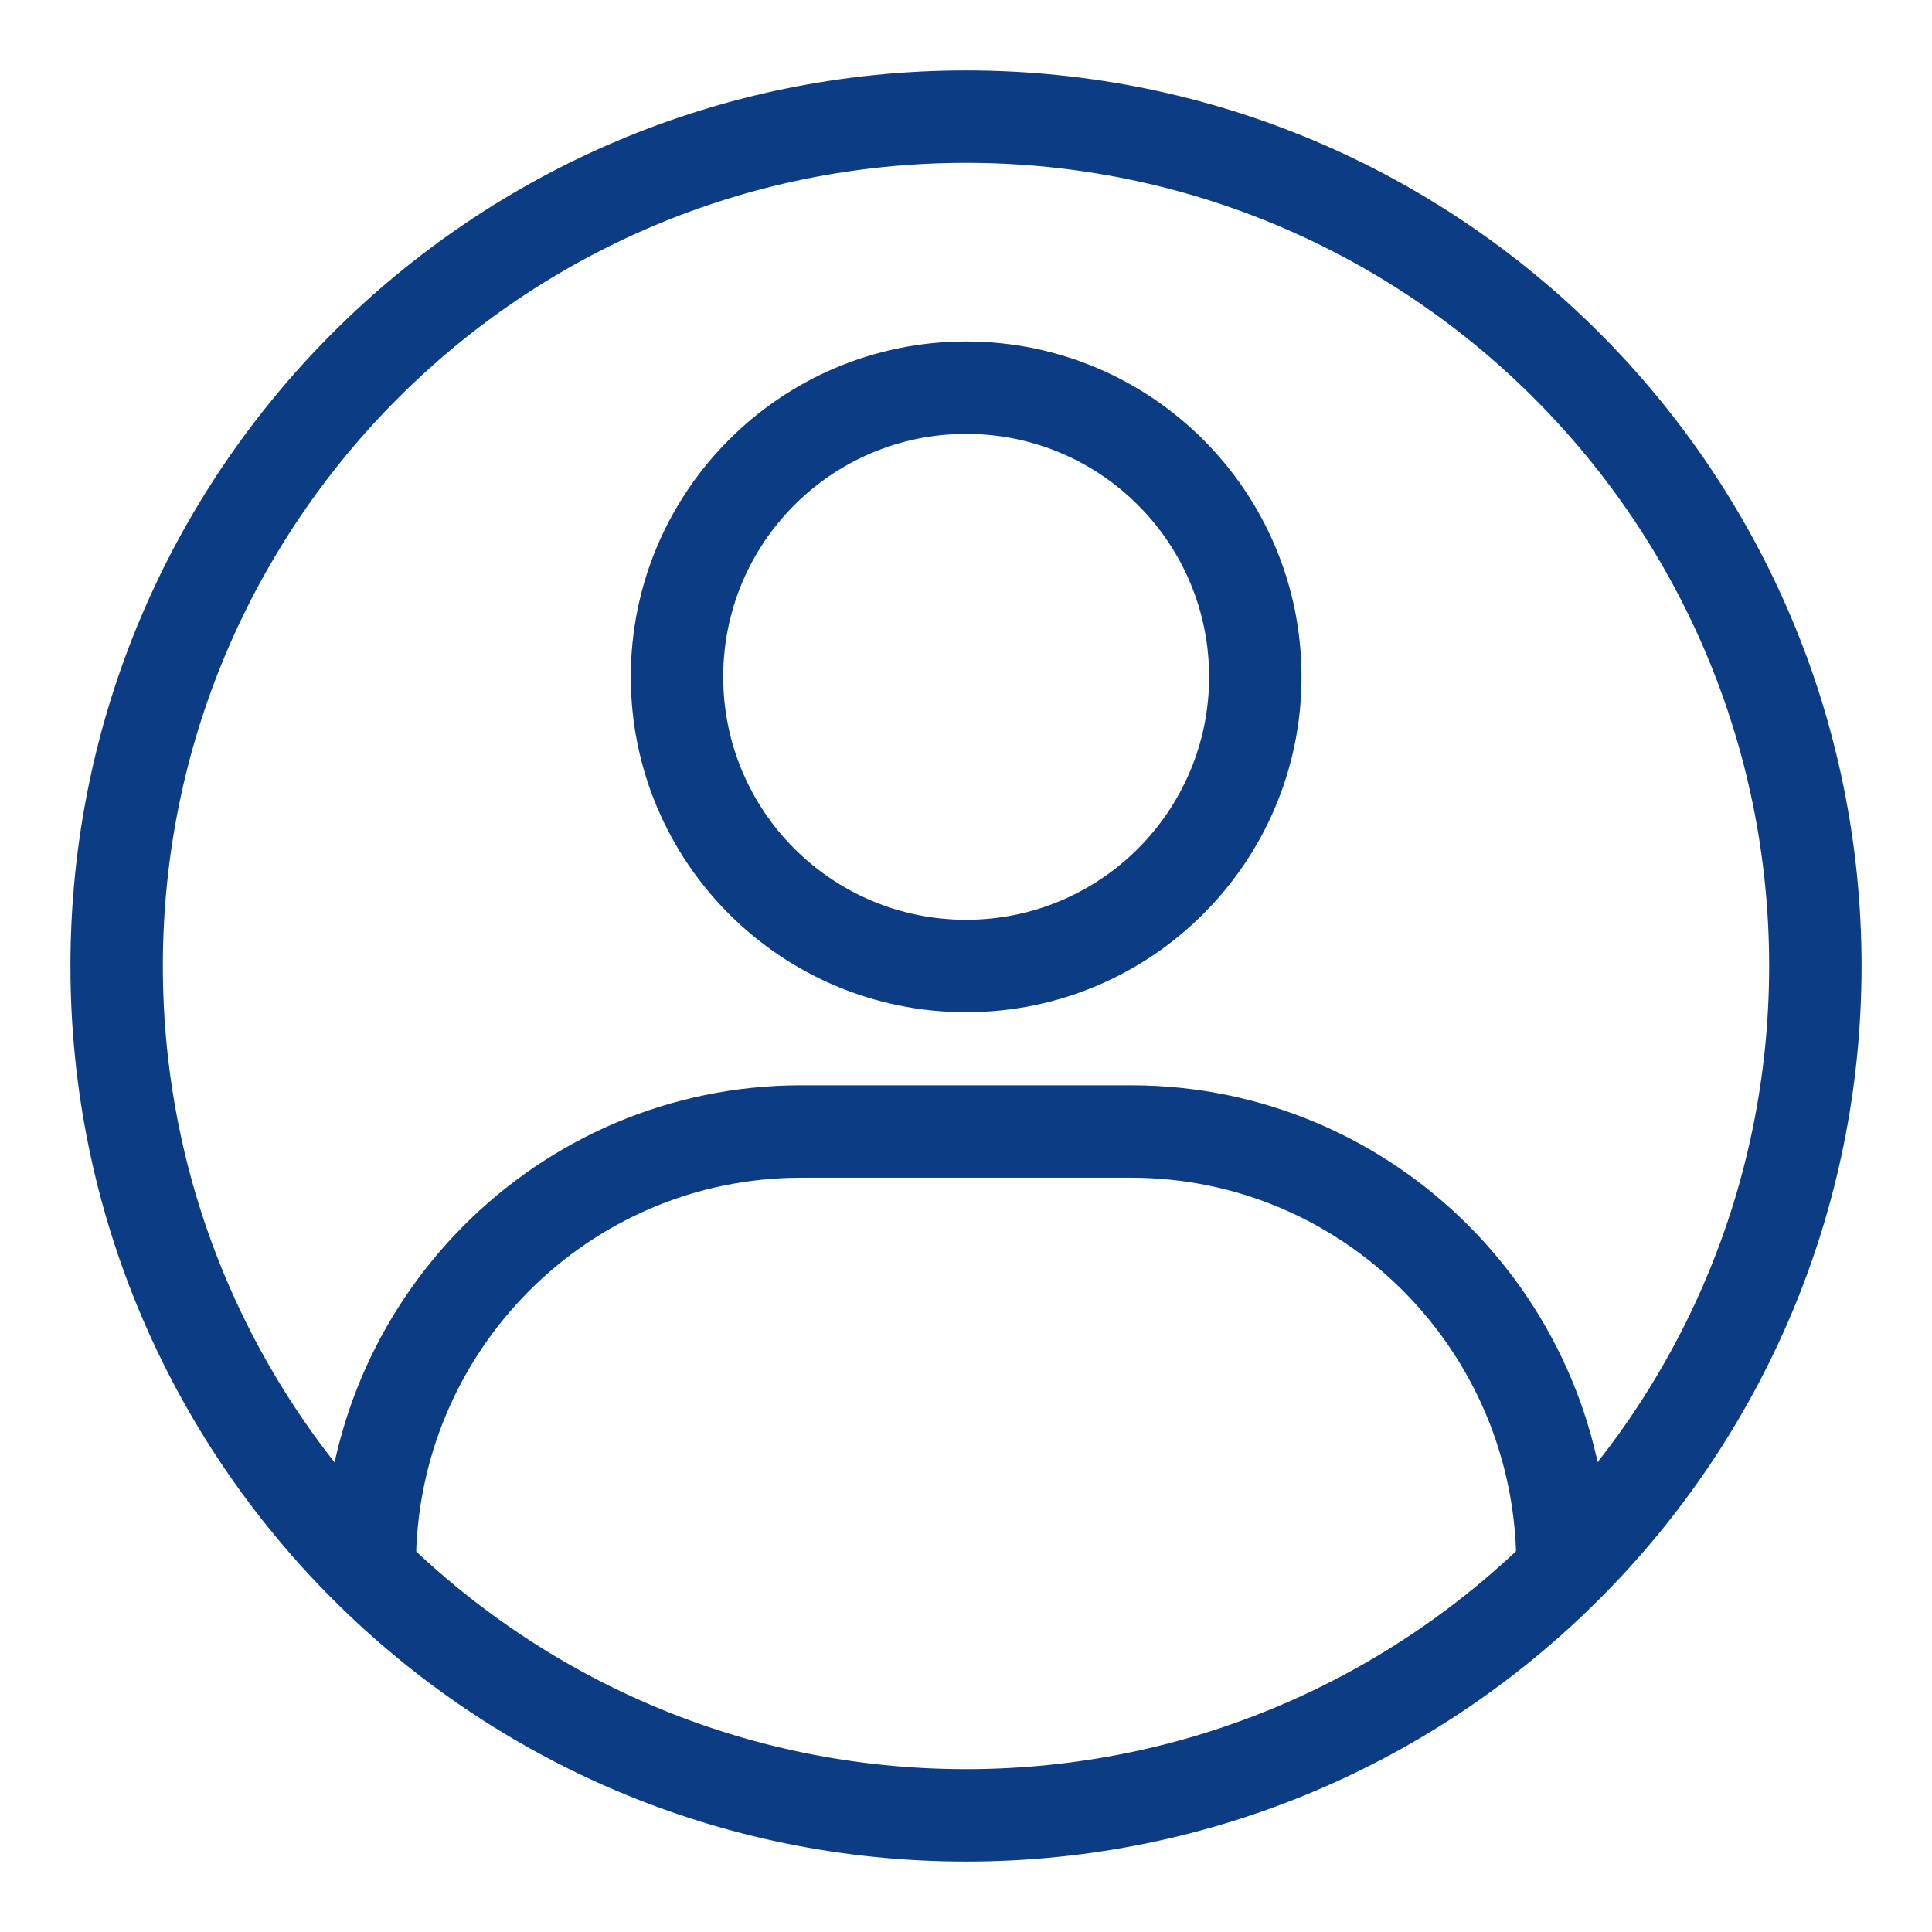 <svg width="24" height="24" viewBox="0 0 24 24" fill="none" xmlns="http://www.w3.org/2000/svg">
<path d="M12.002 11.551C13.738 11.551 15.145 10.144 15.145 8.408C15.145 6.672 13.738 5.265 12.002 5.265C10.266 5.265 8.859 6.672 8.859 8.408C8.859 10.144 10.266 11.551 12.002 11.551ZM12.002 12.449C9.77 12.449 7.961 10.64 7.961 8.408C7.961 6.176 9.77 4.367 12.002 4.367C14.233 4.367 16.043 6.176 16.043 8.408C16.043 10.64 14.233 12.449 12.002 12.449Z" fill="#0B3C84" stroke="#0B3C84" stroke-width="0.25"/>
<path d="M5.042 19.444C5.042 19.692 4.841 19.893 4.594 19.893C4.346 19.893 4.145 19.692 4.145 19.444C4.145 16.221 6.744 13.607 9.953 13.607H14.051C17.259 13.607 19.859 16.221 19.859 19.444C19.859 19.692 19.658 19.893 19.41 19.893C19.162 19.893 18.961 19.692 18.961 19.444C18.961 16.716 16.762 14.505 14.051 14.505H9.953C7.241 14.505 5.042 16.716 5.042 19.444Z" fill="#0B3C84" stroke="#0B3C84" stroke-width="0.25"/>
<path d="M12 22.102C17.579 22.102 22.102 17.579 22.102 12C22.102 6.421 17.579 1.898 12 1.898C6.421 1.898 1.898 6.421 1.898 12C1.898 17.579 6.421 22.102 12 22.102ZM12 23C5.925 23 1 18.075 1 12C1 5.925 5.925 1 12 1C18.075 1 23 5.925 23 12C23 18.075 18.075 23 12 23Z" fill="#0B3C84" stroke="#0B3C84" stroke-width="0.25"/>
</svg>

